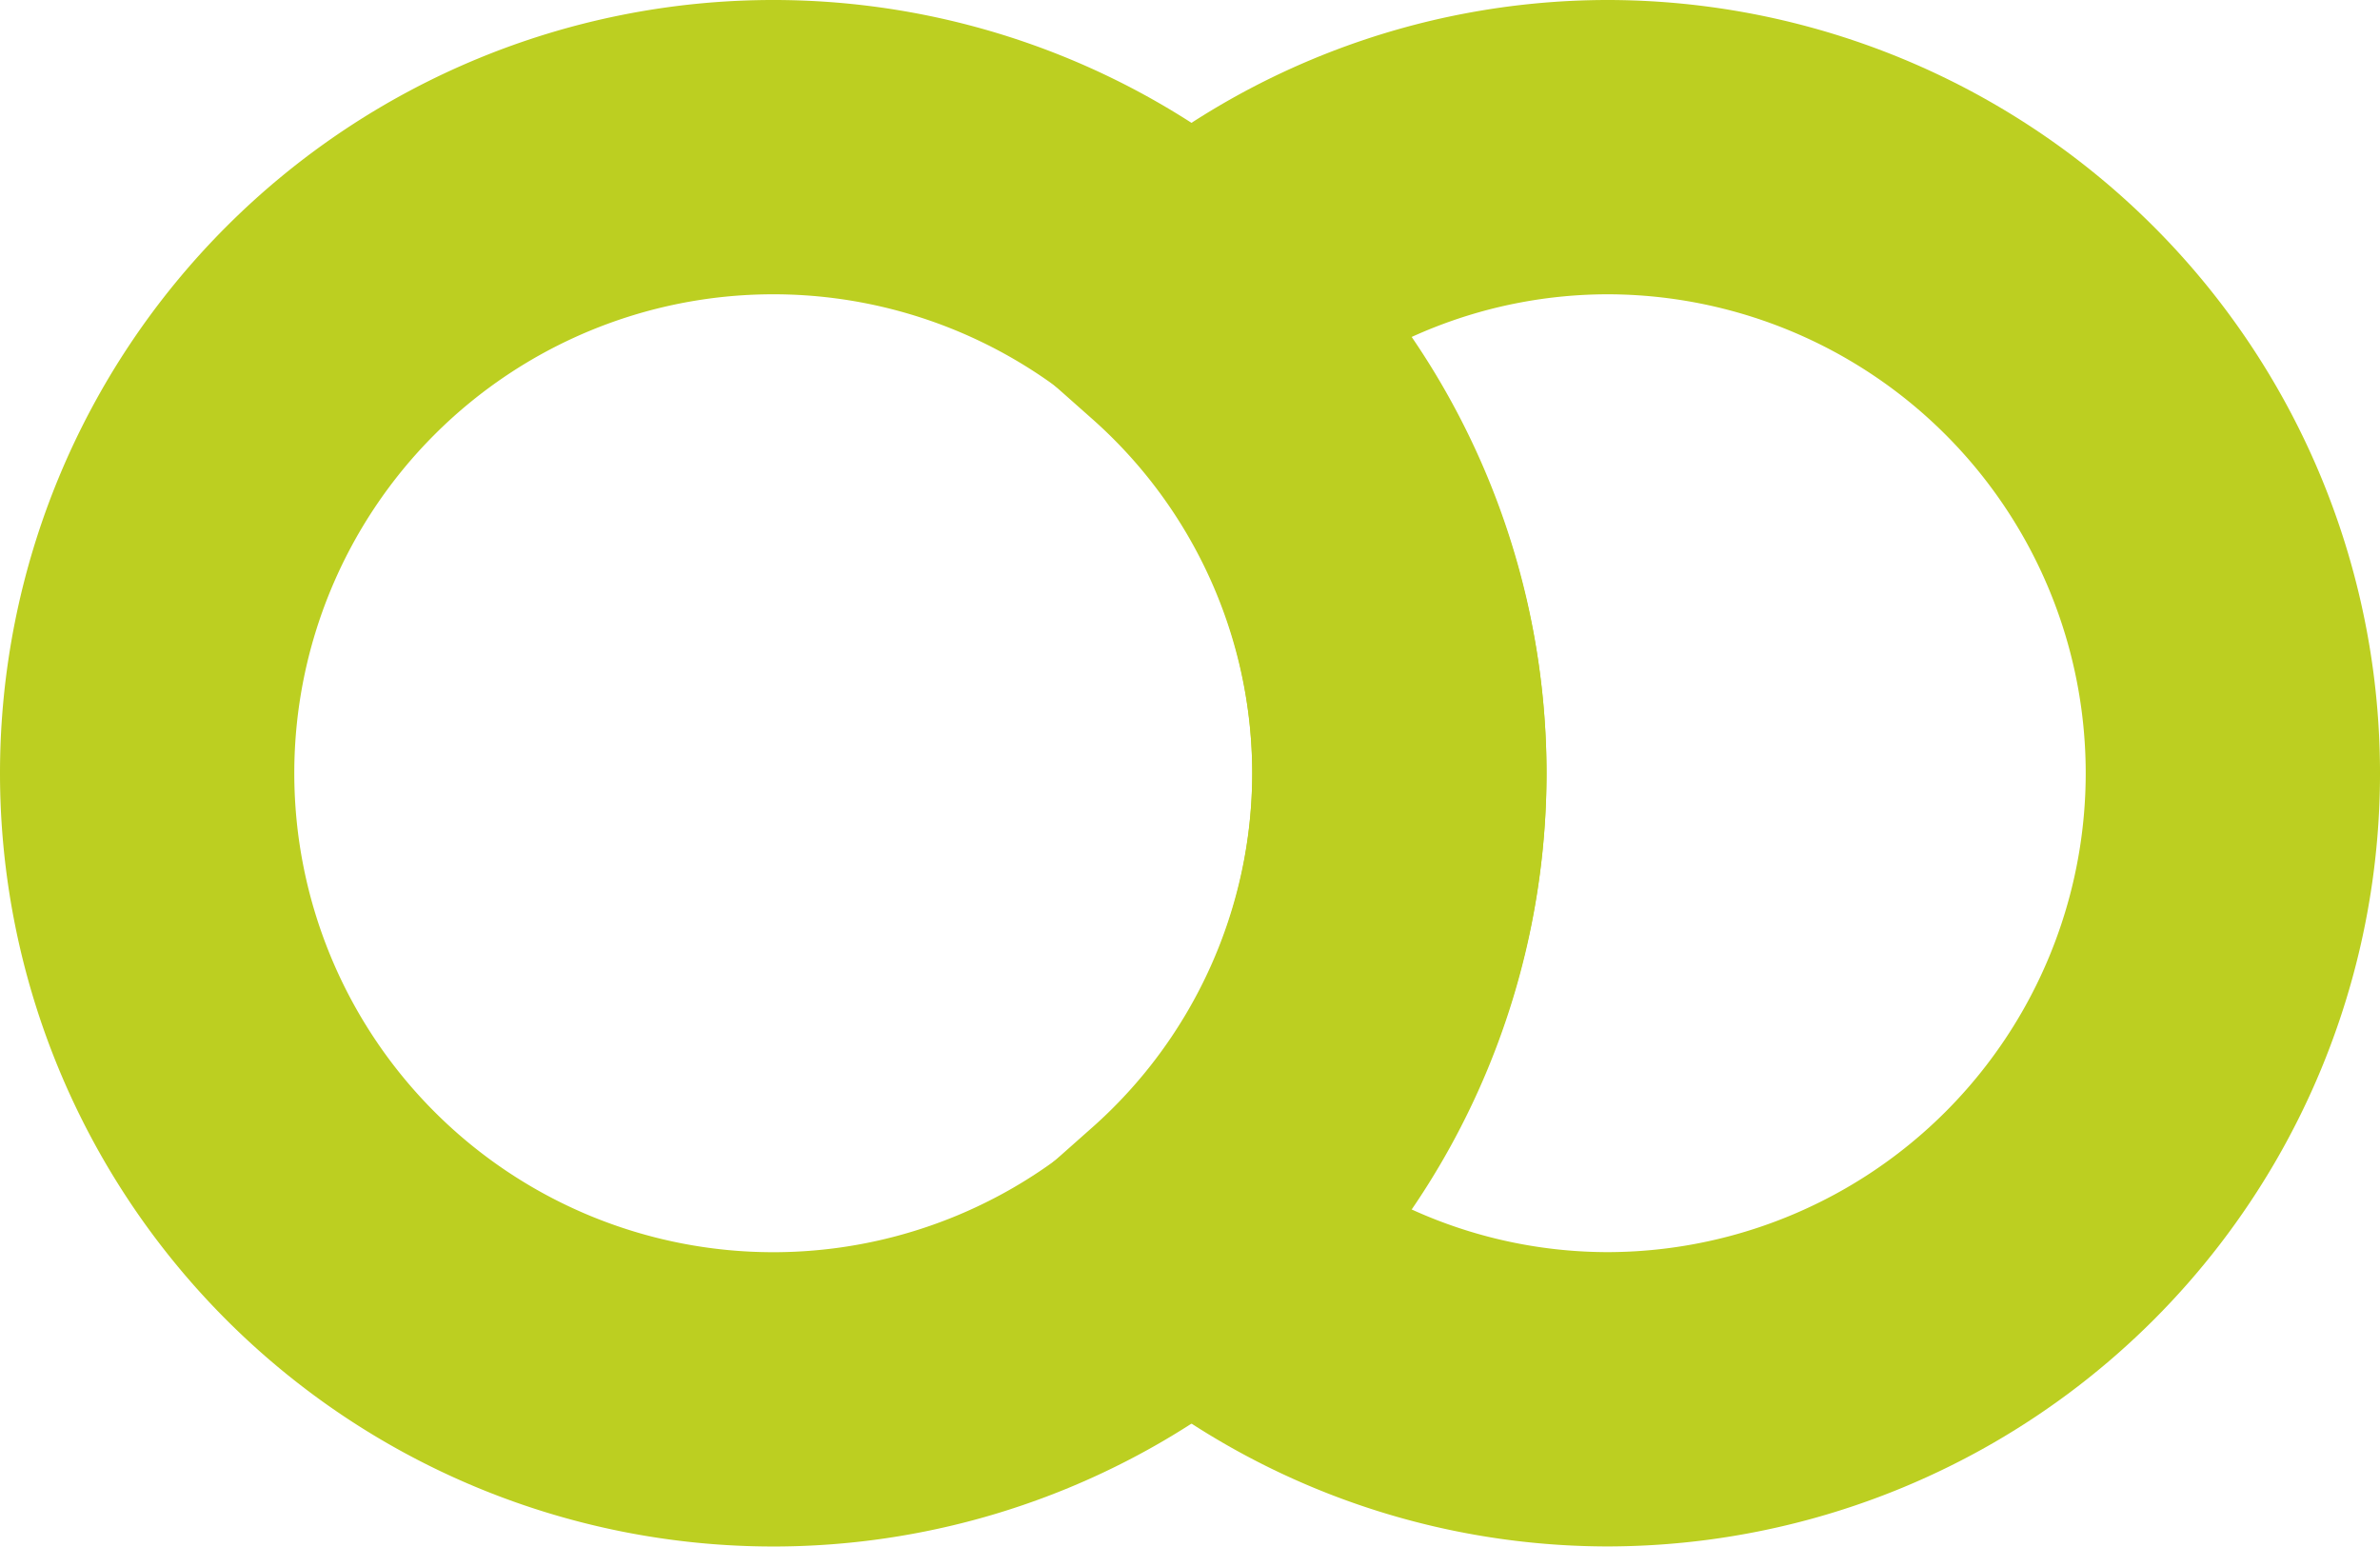 <svg xmlns="http://www.w3.org/2000/svg" width="32.349" height="21.021" viewBox="0 0 32.349 21.021">
  <g id="Gruppe_176" data-name="Gruppe 176" transform="translate(-1652.987 -48.747)">
    <g id="Gruppe_10" data-name="Gruppe 10" transform="translate(1654.987 50.747)">
      <path id="Pfad_21" data-name="Pfad 21" d="M3.155,6.31a8.51,8.51,0,0,0,8.51-8.51,8.509,8.509,0,0,0-8.51-8.51A8.51,8.51,0,0,0-5.355-2.2,8.511,8.511,0,0,0,3.155,6.31Z" transform="translate(5.355 10.71)" fill="none" stroke="#bccf21" stroke-width="4"/>
    </g>
    <g id="Gruppe_11" data-name="Gruppe 11" transform="translate(1669.162 50.747)">
      <path id="Pfad_22" data-name="Pfad 22" d="M5.255,3.155a8.509,8.509,0,0,0-8.51-8.51,8.443,8.443,0,0,0-5.664,2.2A8.455,8.455,0,0,1-6.073,3.155,8.458,8.458,0,0,1-8.919,9.464a8.443,8.443,0,0,0,5.664,2.2A8.509,8.509,0,0,0,5.255,3.155Z" transform="translate(8.919 5.355)" fill="none" stroke="#bccf21" stroke-width="4"/>
    </g>
  </g>
</svg>
